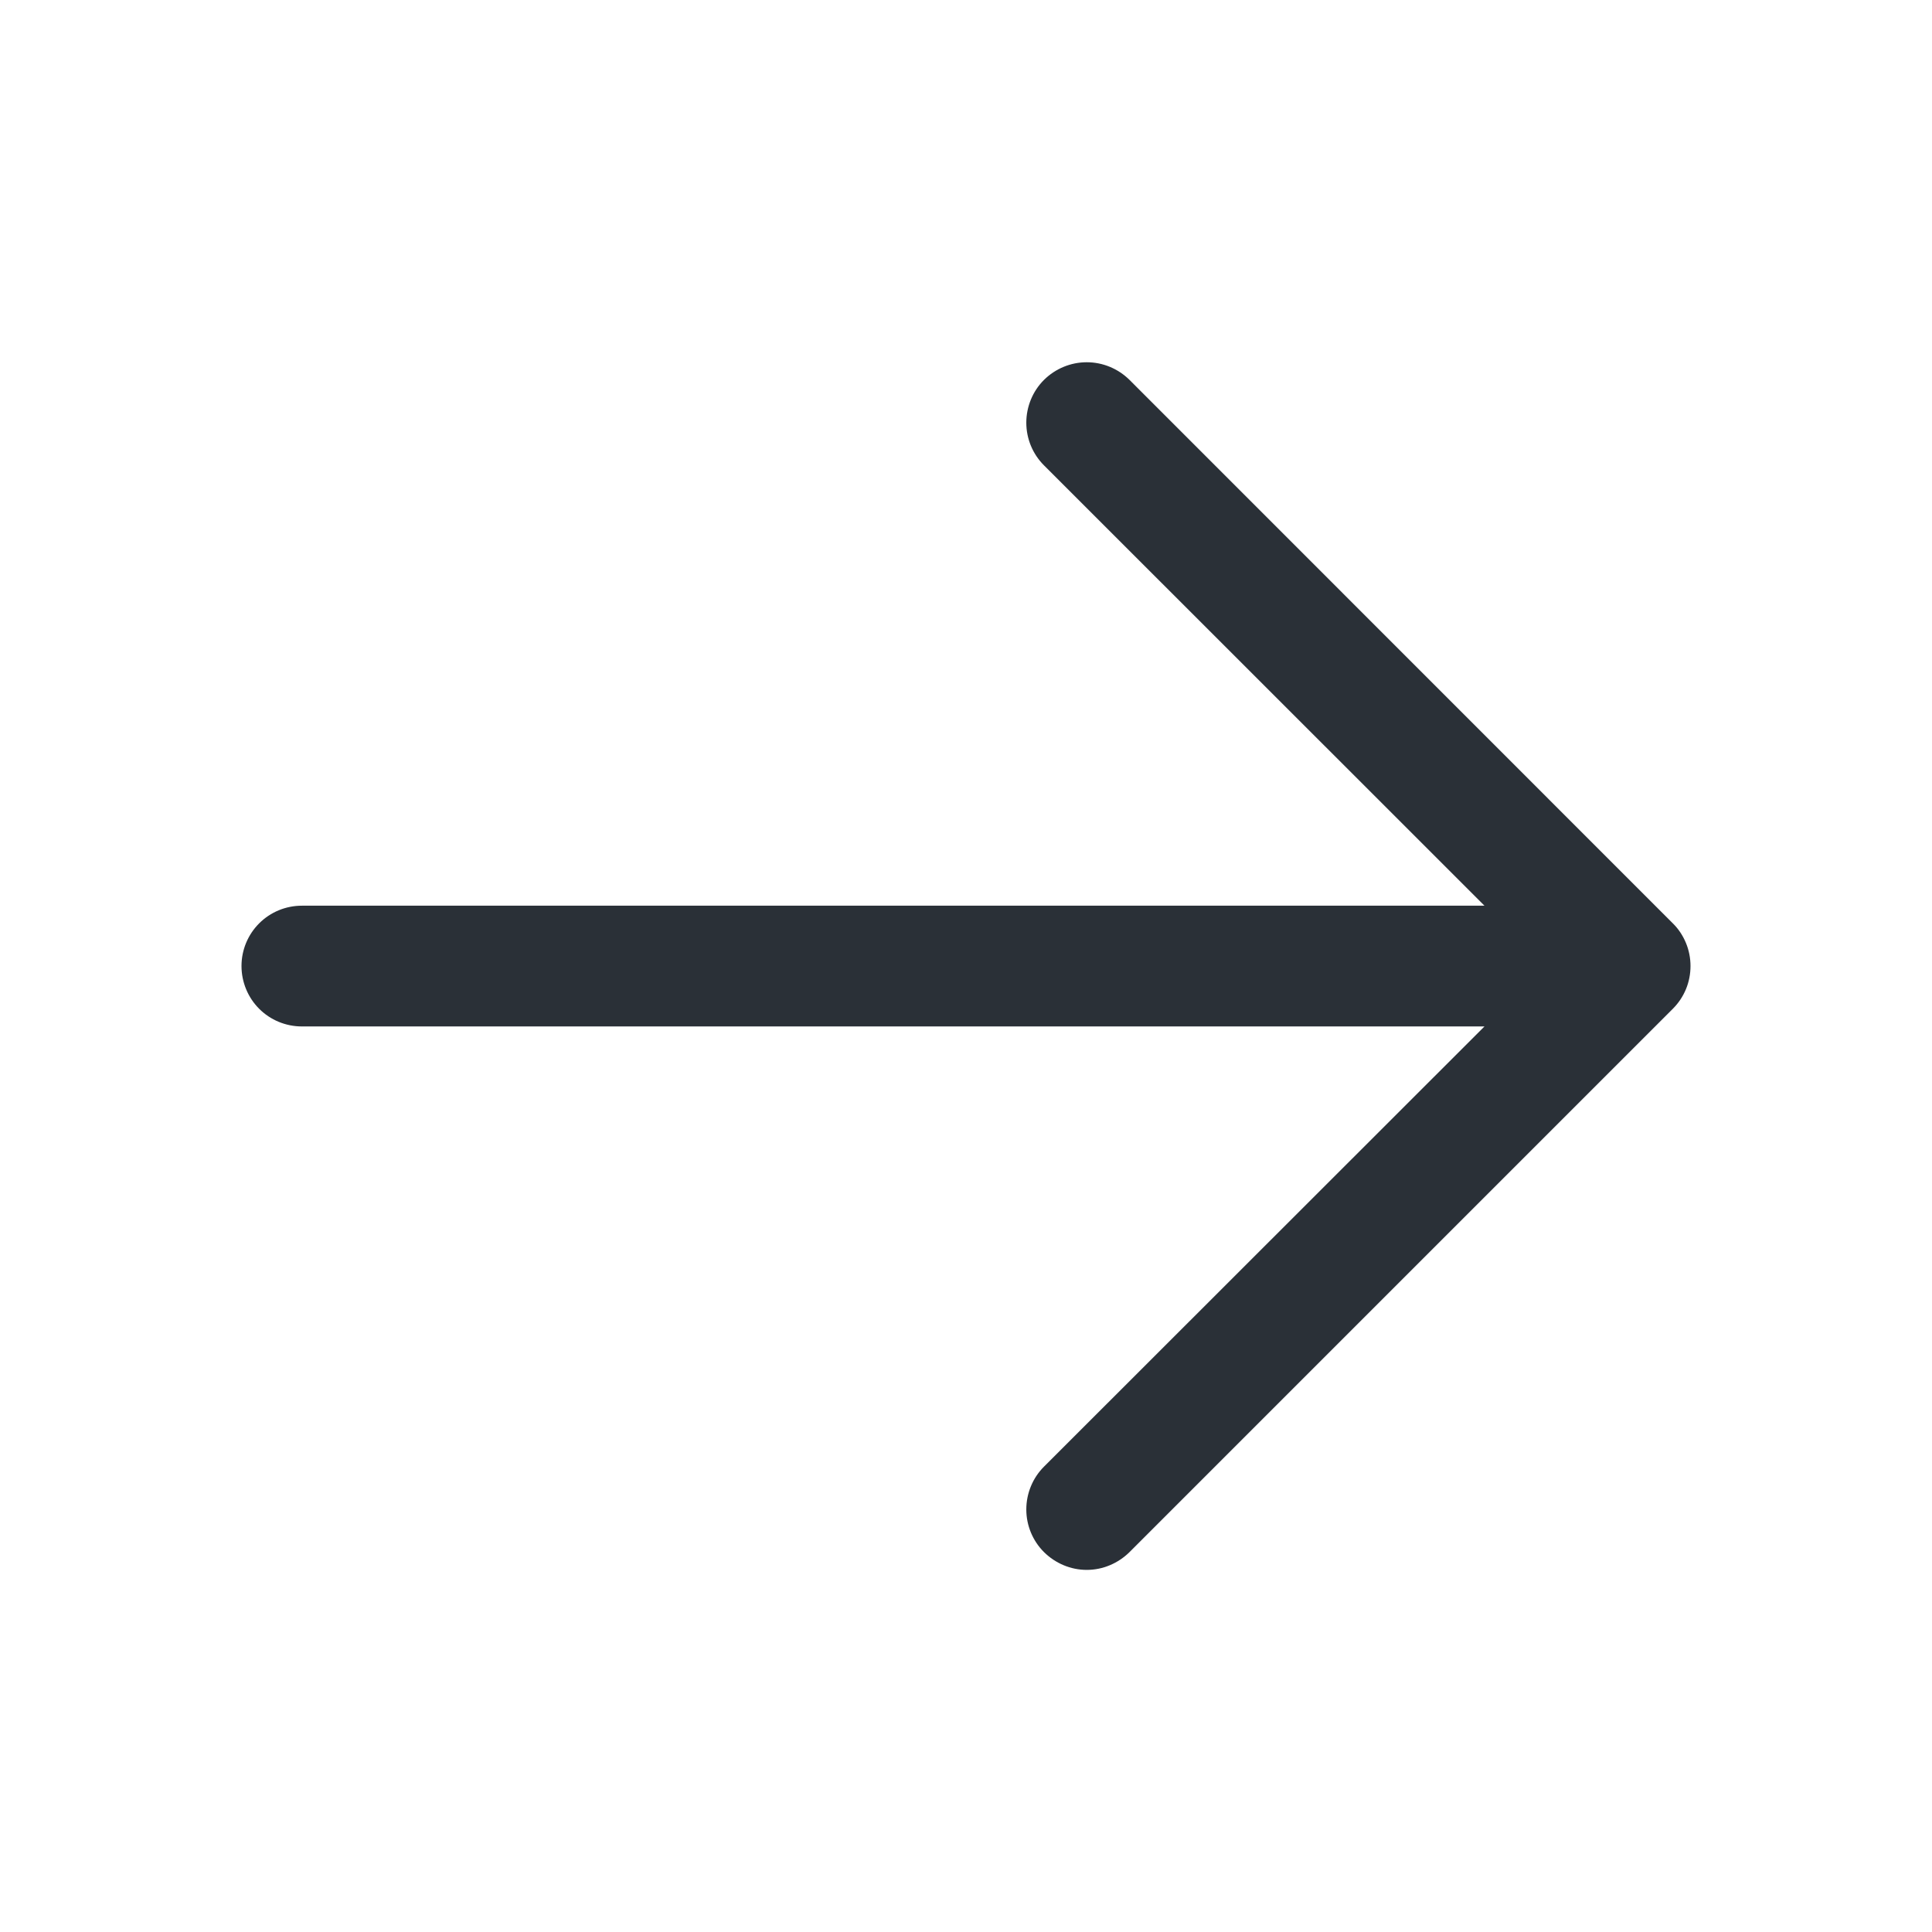 <svg width="14" height="14" viewBox="0 0 14 14" fill="none" xmlns="http://www.w3.org/2000/svg">
<g id="ArrowRight">
<path id="Vector" d="M12.122 7.31L8.185 11.247C8.102 11.329 7.991 11.376 7.875 11.376C7.759 11.376 7.648 11.329 7.565 11.247C7.483 11.165 7.437 11.054 7.437 10.938C7.437 10.822 7.483 10.71 7.565 10.628L10.757 7.438H2.188C2.071 7.438 1.96 7.392 1.878 7.31C1.796 7.228 1.75 7.116 1.75 7C1.75 6.884 1.796 6.773 1.878 6.691C1.96 6.609 2.071 6.563 2.188 6.563H10.757L7.565 3.372C7.483 3.29 7.437 3.179 7.437 3.063C7.437 2.947 7.483 2.835 7.565 2.753C7.648 2.671 7.759 2.625 7.875 2.625C7.991 2.625 8.102 2.671 8.185 2.753L12.122 6.691C12.163 6.731 12.195 6.78 12.217 6.833C12.239 6.886 12.25 6.943 12.25 7C12.25 7.058 12.239 7.115 12.217 7.168C12.195 7.221 12.163 7.269 12.122 7.31Z" fill="#2A3037"/>
</g>
</svg>
